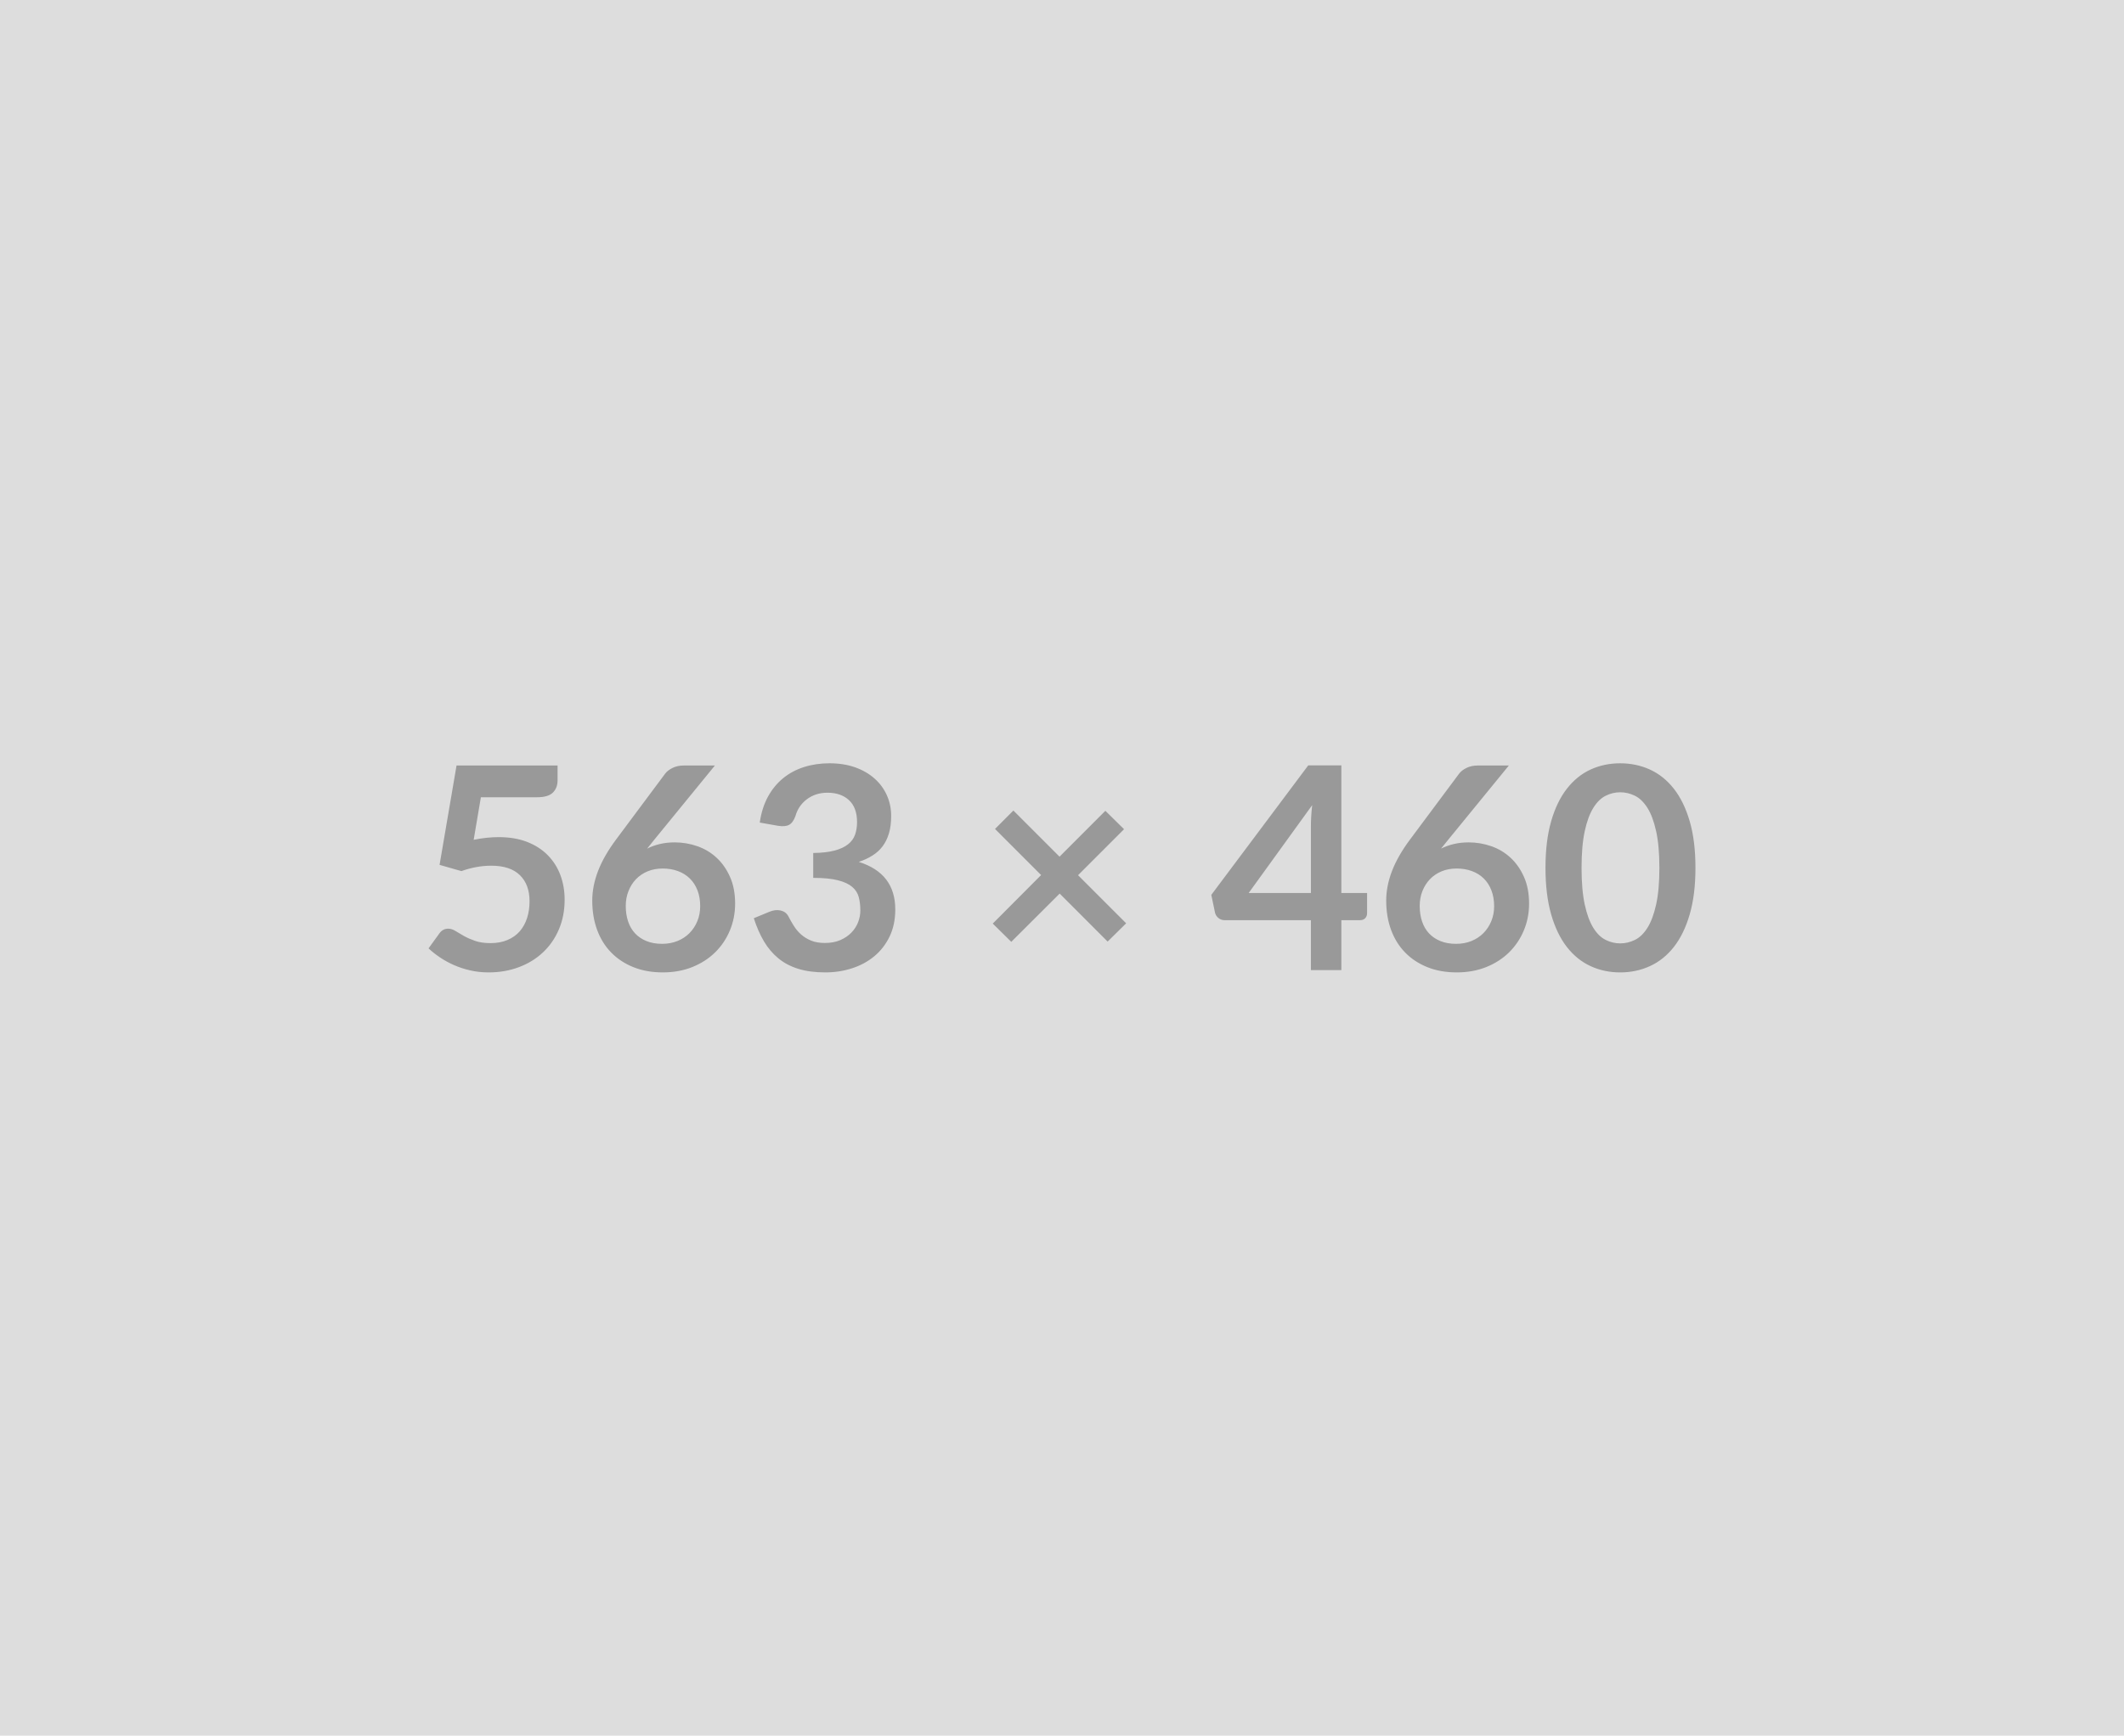 <svg xmlns="http://www.w3.org/2000/svg" width="563" height="460" viewBox="0 0 563 460"><rect width="100%" height="100%" fill="#DDDDDD"/><path fill="#999999" d="m127.465 211.29-1.91 11.28q1.8-.37 3.45-.54 1.65-.17 3.19-.17 4.27 0 7.54 1.27 3.26 1.28 5.47 3.53t3.34 5.27q1.12 3.02 1.12 6.5 0 4.32-1.52 7.88-1.52 3.56-4.22 6.09-2.69 2.54-6.39 3.92-3.69 1.39-8.04 1.39-2.55 0-4.84-.53-2.29-.52-4.29-1.4-2.01-.88-3.72-2.03-1.7-1.14-3.05-2.41l2.85-3.94q.9-1.28 2.36-1.28.94 0 1.91.6.98.6 2.23 1.32 1.26.71 2.97 1.31 1.7.6 4.1.6 2.55 0 4.5-.83 1.95-.82 3.25-2.3 1.29-1.49 1.95-3.53.65-2.04.65-4.44 0-4.43-2.57-6.92-2.56-2.5-7.59-2.5-3.86 0-7.91 1.43l-5.78-1.65 4.5-26.33h26.78v3.94q0 1.99-1.24 3.23t-4.2 1.24h-14.89Zm62.03-8.41-16.09 19.69-1.87 2.33q1.57-.79 3.39-1.22 1.82-.43 3.92-.43 3.07 0 5.98 1.01 2.91 1.01 5.12 3.06 2.21 2.04 3.56 5.08 1.35 3.03 1.35 7.08 0 3.79-1.39 7.11-1.38 3.32-3.9 5.8-2.51 2.47-6.05 3.9-3.55 1.42-7.82 1.42-4.35 0-7.8-1.39-3.45-1.38-5.89-3.88-2.44-2.49-3.73-6-1.29-3.5-1.29-7.78 0-3.82 1.55-7.86 1.56-4.03 4.82-8.38l12.94-17.36q.67-.9 1.97-1.54 1.29-.64 2.98-.64h8.25Zm-13.99 47.26q2.21 0 4.07-.75 1.85-.75 3.19-2.1 1.33-1.35 2.08-3.17.75-1.82.75-3.96 0-2.32-.71-4.18-.72-1.86-2.03-3.15-1.31-1.29-3.15-1.97-1.84-.68-4.05-.68t-4.01.75q-1.8.75-3.08 2.09-1.27 1.33-1.98 3.15-.72 1.81-.72 3.92 0 2.25.62 4.1.62 1.86 1.84 3.17 1.22 1.31 3.02 2.04 1.8.74 4.16.74Zm30.75-31.28-4.87-.86q.56-3.9 2.17-6.85 1.61-2.94 4.03-4.91 2.42-1.97 5.55-2.96t6.73-.99q3.75 0 6.77 1.06 3.02 1.07 5.16 2.97 2.14 1.89 3.28 4.44 1.14 2.55 1.14 5.51 0 2.59-.58 4.56-.58 1.97-1.67 3.43-1.08 1.46-2.7 2.47-1.61 1.02-3.63 1.69 4.87 1.54 7.27 4.69 2.4 3.15 2.4 7.91 0 4.05-1.5 7.17-1.5 3.11-4.05 5.23-2.55 2.12-5.91 3.2-3.35 1.09-7.1 1.09-4.09 0-7.13-.94-3.03-.93-5.28-2.77-2.25-1.84-3.83-4.5-1.58-2.67-2.7-6.15l4.09-1.69q1.61-.68 3.02-.36 1.4.32 2.04 1.52.68 1.32 1.48 2.59.81 1.28 1.93 2.27 1.13.99 2.65 1.61 1.52.62 3.62.62 2.36 0 4.12-.77 1.76-.77 2.94-2 1.19-1.24 1.77-2.76.58-1.52.58-3.06 0-1.95-.41-3.54-.42-1.6-1.73-2.72-1.31-1.13-3.77-1.76-2.46-.64-6.58-.64v-6.6q3.41-.04 5.66-.64t3.58-1.67q1.34-1.06 1.86-2.56t.52-3.31q0-3.82-2.13-5.81-2.14-1.98-5.7-1.98-1.65 0-3.04.46-1.39.47-2.49 1.32-1.11.84-1.86 1.97-.75 1.12-1.12 2.47-.64 1.73-1.67 2.29-1.03.56-2.91.26Zm92.25 25.84-4.91 4.84-12.71-12.72-12.83 12.79-4.91-4.84 12.82-12.86-12.22-12.22 4.87-4.88 12.23 12.23 12.15-12.16 4.95 4.88-12.19 12.19 12.75 12.75Zm32.47-8.03h16.5v-17.73q0-2.52.34-5.56l-16.84 23.29Zm24.57 0h6.82v5.37q0 .75-.48 1.29-.49.54-1.39.54h-4.95v13.24h-8.07v-13.24h-22.87q-.94 0-1.65-.58t-.9-1.44l-.98-4.69 25.69-34.31h8.78v33.82Zm44.4-33.79-16.09 19.69-1.88 2.33q1.58-.79 3.4-1.22 1.82-.43 3.92-.43 3.07 0 5.98 1.01 2.91 1.01 5.12 3.06 2.21 2.04 3.56 5.08 1.35 3.03 1.35 7.08 0 3.79-1.39 7.11-1.39 3.32-3.9 5.8-2.51 2.47-6.05 3.9-3.55 1.42-7.82 1.42-4.35 0-7.8-1.39-3.45-1.38-5.89-3.88-2.44-2.49-3.73-6-1.29-3.5-1.29-7.78 0-3.82 1.55-7.86 1.56-4.03 4.82-8.38l12.94-17.36q.67-.9 1.97-1.54 1.29-.64 2.98-.64h8.25Zm-13.99 47.26q2.21 0 4.07-.75 1.85-.75 3.19-2.1 1.33-1.35 2.08-3.17.75-1.82.75-3.96 0-2.32-.72-4.18-.71-1.86-2.02-3.15-1.31-1.29-3.15-1.97-1.84-.68-4.05-.68t-4.01.75q-1.8.75-3.08 2.09-1.27 1.33-1.99 3.15-.71 1.81-.71 3.92 0 2.25.62 4.1.62 1.86 1.84 3.17 1.22 1.31 3.02 2.04 1.8.74 4.16.74Zm63.45-20.14q0 7.09-1.52 12.32t-4.2 8.64q-2.68 3.41-6.34 5.08-3.65 1.67-7.89 1.67t-7.86-1.67q-3.62-1.67-6.28-5.08t-4.16-8.64q-1.5-5.23-1.5-12.32 0-7.13 1.5-12.34t4.16-8.62q2.66-3.42 6.28-5.09 3.62-1.66 7.86-1.66t7.89 1.66q3.66 1.67 6.34 5.09 2.68 3.41 4.2 8.62 1.52 5.21 1.52 12.34Zm-9.56 0q0-5.89-.87-9.75-.86-3.87-2.3-6.15-1.45-2.29-3.32-3.21-1.88-.92-3.9-.92-1.99 0-3.84.92-1.86.92-3.28 3.21-1.43 2.28-2.27 6.15-.85 3.86-.85 9.75 0 5.89.85 9.75.84 3.86 2.27 6.15 1.42 2.29 3.28 3.2 1.85.92 3.84.92 2.02 0 3.9-.92 1.87-.91 3.32-3.2 1.44-2.29 2.3-6.15.87-3.86.87-9.75Z"/></svg>